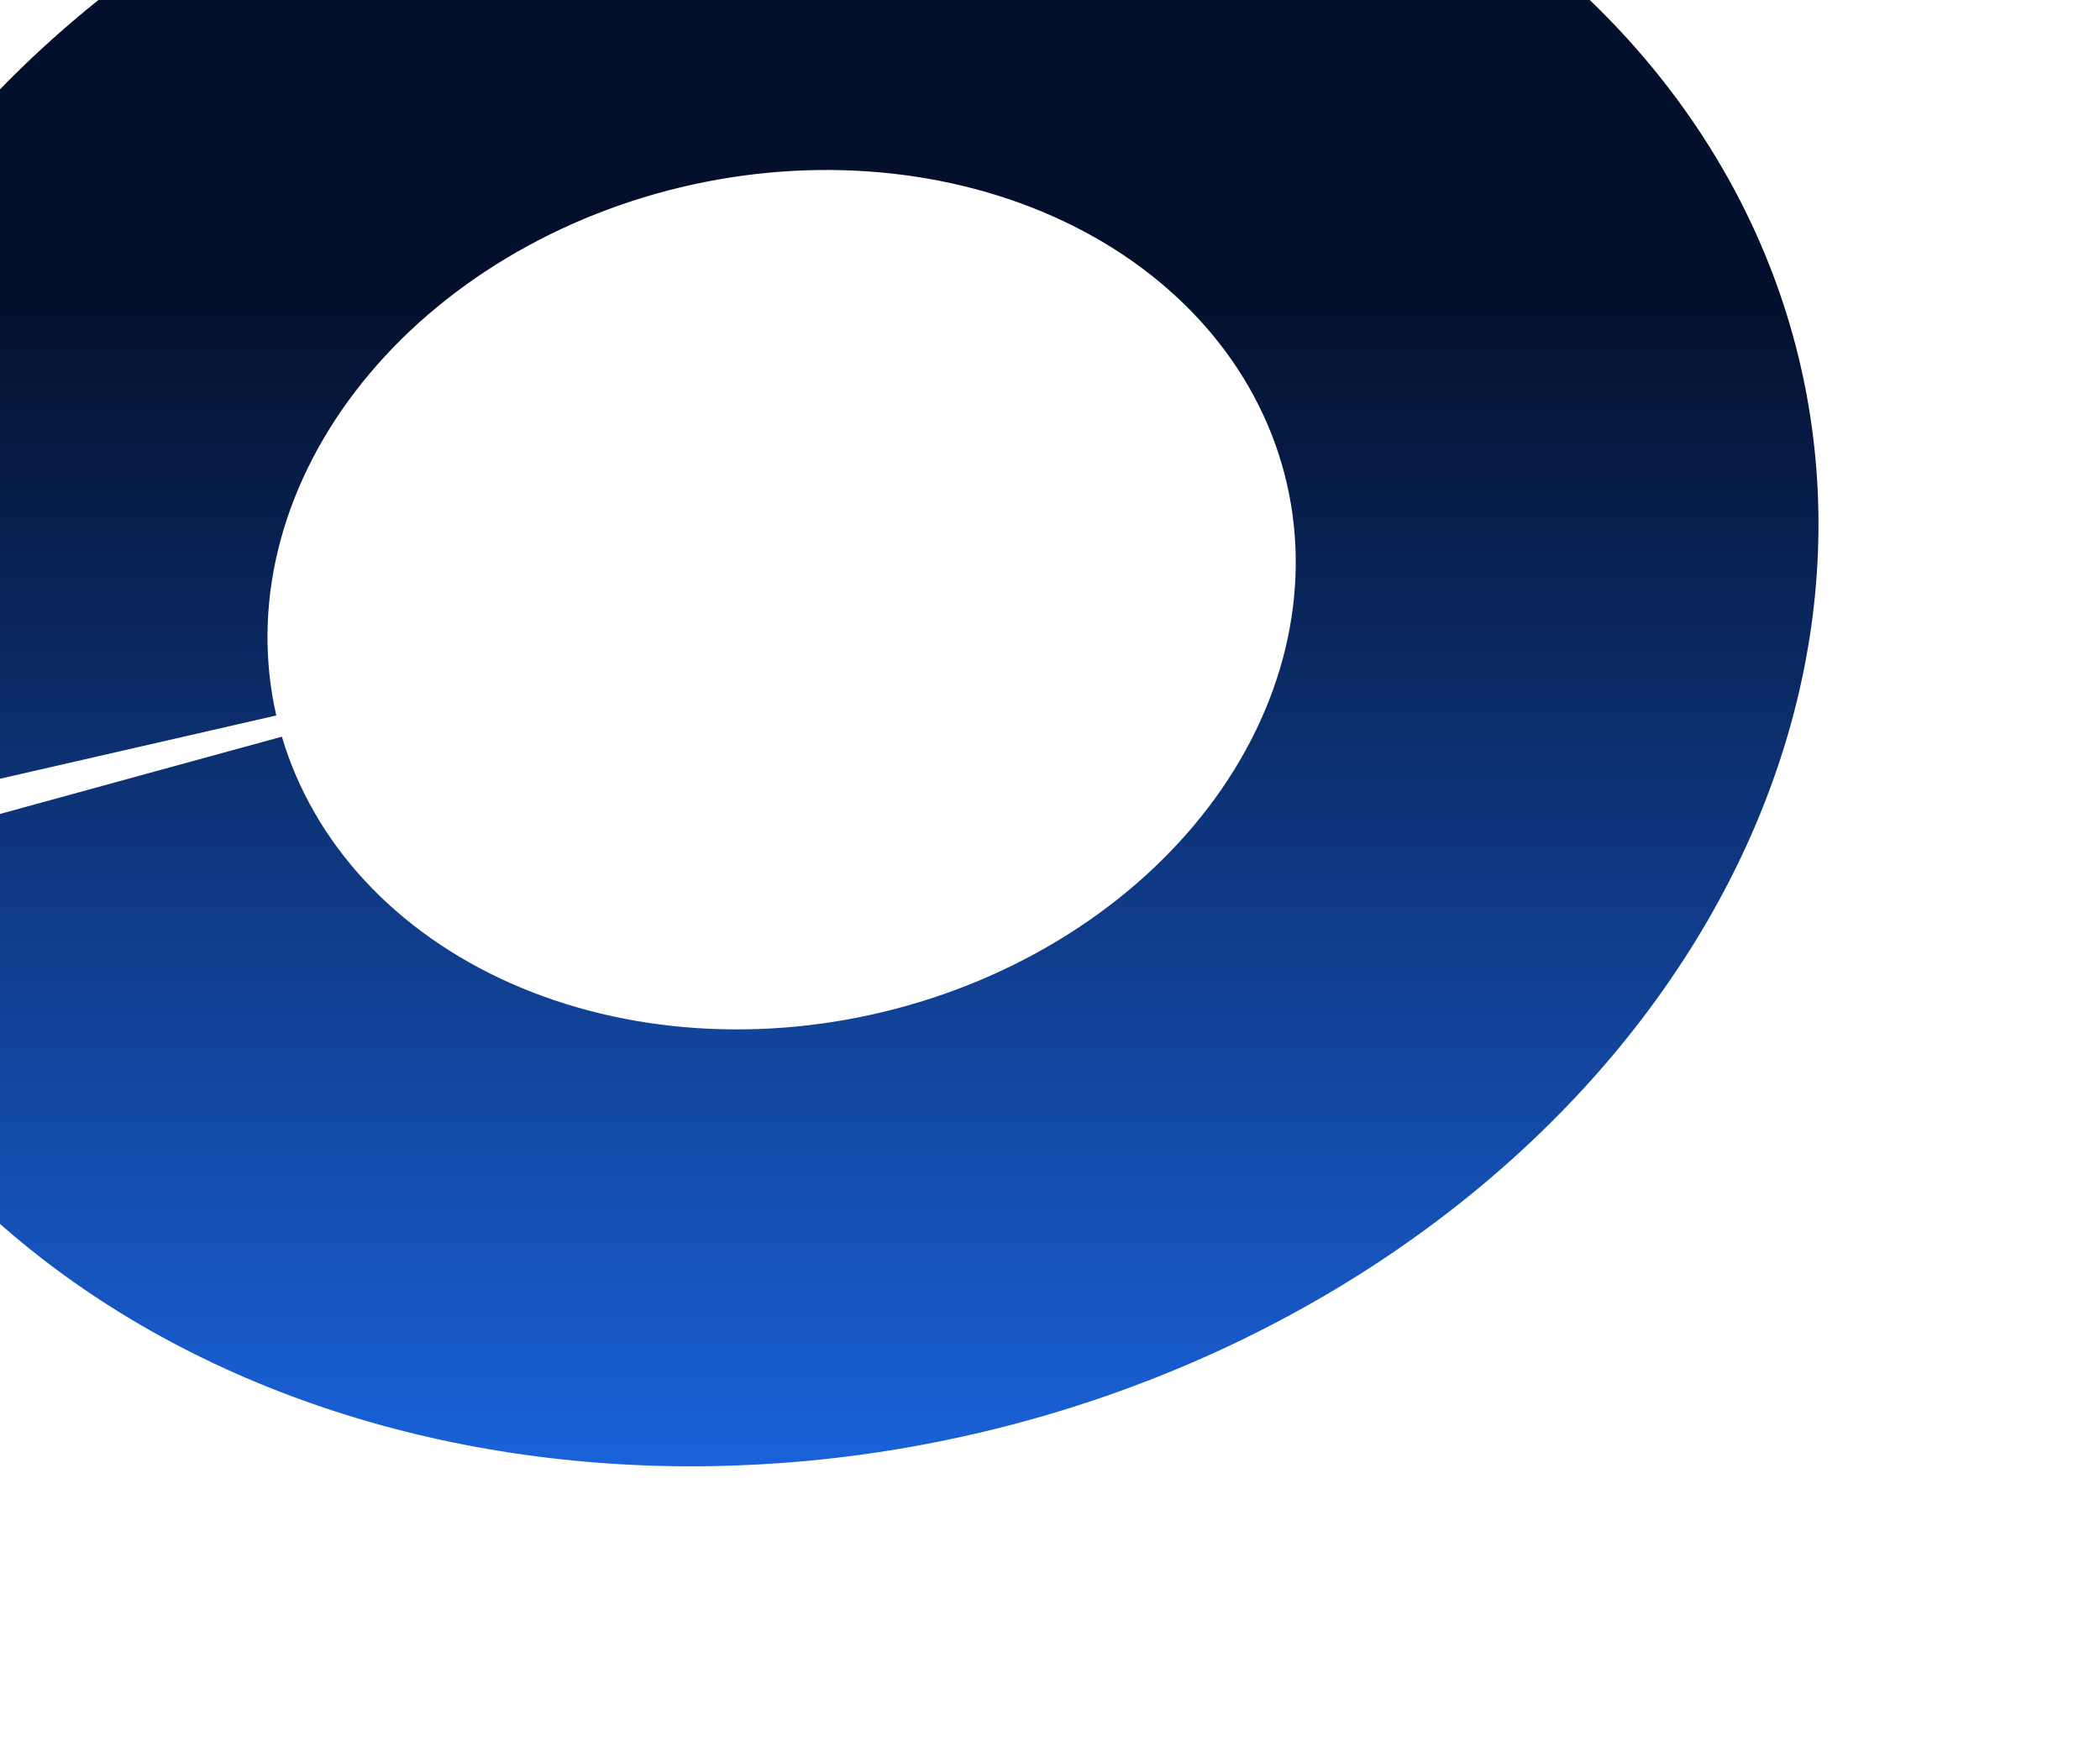 <?xml version="1.0" encoding="UTF-8"?> <svg xmlns="http://www.w3.org/2000/svg" width="529" height="440" viewBox="0 0 529 440" fill="none"><g filter="url(#filter0_f_219_312)"><path d="M-59.819 209.919C-72.49 154.621 -58.058 95.455 -19.648 45.235C18.762 -4.986 78.058 -42.219 145.399 -58.401C212.739 -74.583 282.703 -68.411 340.14 -41.222C397.577 -14.033 437.863 31.984 452.273 86.864C466.684 141.744 454.059 201.07 417.132 251.993C380.206 302.916 321.951 341.337 254.982 358.937C188.014 376.536 117.724 371.897 59.333 346.024C0.942 320.15 -40.848 275.126 -56.989 220.7L71.005 185.61C79.008 212.597 99.73 234.923 128.683 247.752C157.636 260.581 192.49 262.882 225.696 254.155C258.902 245.428 287.788 226.377 306.098 201.127C324.408 175.876 330.668 146.46 323.523 119.247C316.378 92.035 296.402 69.217 267.922 55.736C239.442 42.254 204.75 39.194 171.359 47.218C137.968 55.241 108.566 73.703 89.52 98.605C70.475 123.507 63.319 152.845 69.601 180.265L-59.819 209.919Z" fill="url(#paint0_linear_219_312)"></path></g><defs><filter id="filter0_f_219_312" x="-134.305" y="-137.251" width="662.391" height="576.697" filterUnits="userSpaceOnUse" color-interpolation-filters="sRGB"><feFlood flood-opacity="0" result="BackgroundImageFix"></feFlood><feBlend mode="normal" in="SourceGraphic" in2="BackgroundImageFix" result="shape"></feBlend><feGaussianBlur stdDeviation="35" result="effect1_foregroundBlur_219_312"></feGaussianBlur></filter><linearGradient id="paint0_linear_219_312" x1="197" y1="370" x2="197" y2="-37" gradientUnits="userSpaceOnUse"><stop stop-color="#1A62DA"></stop><stop offset="0.731" stop-color="#030F2B"></stop></linearGradient></defs></svg> 